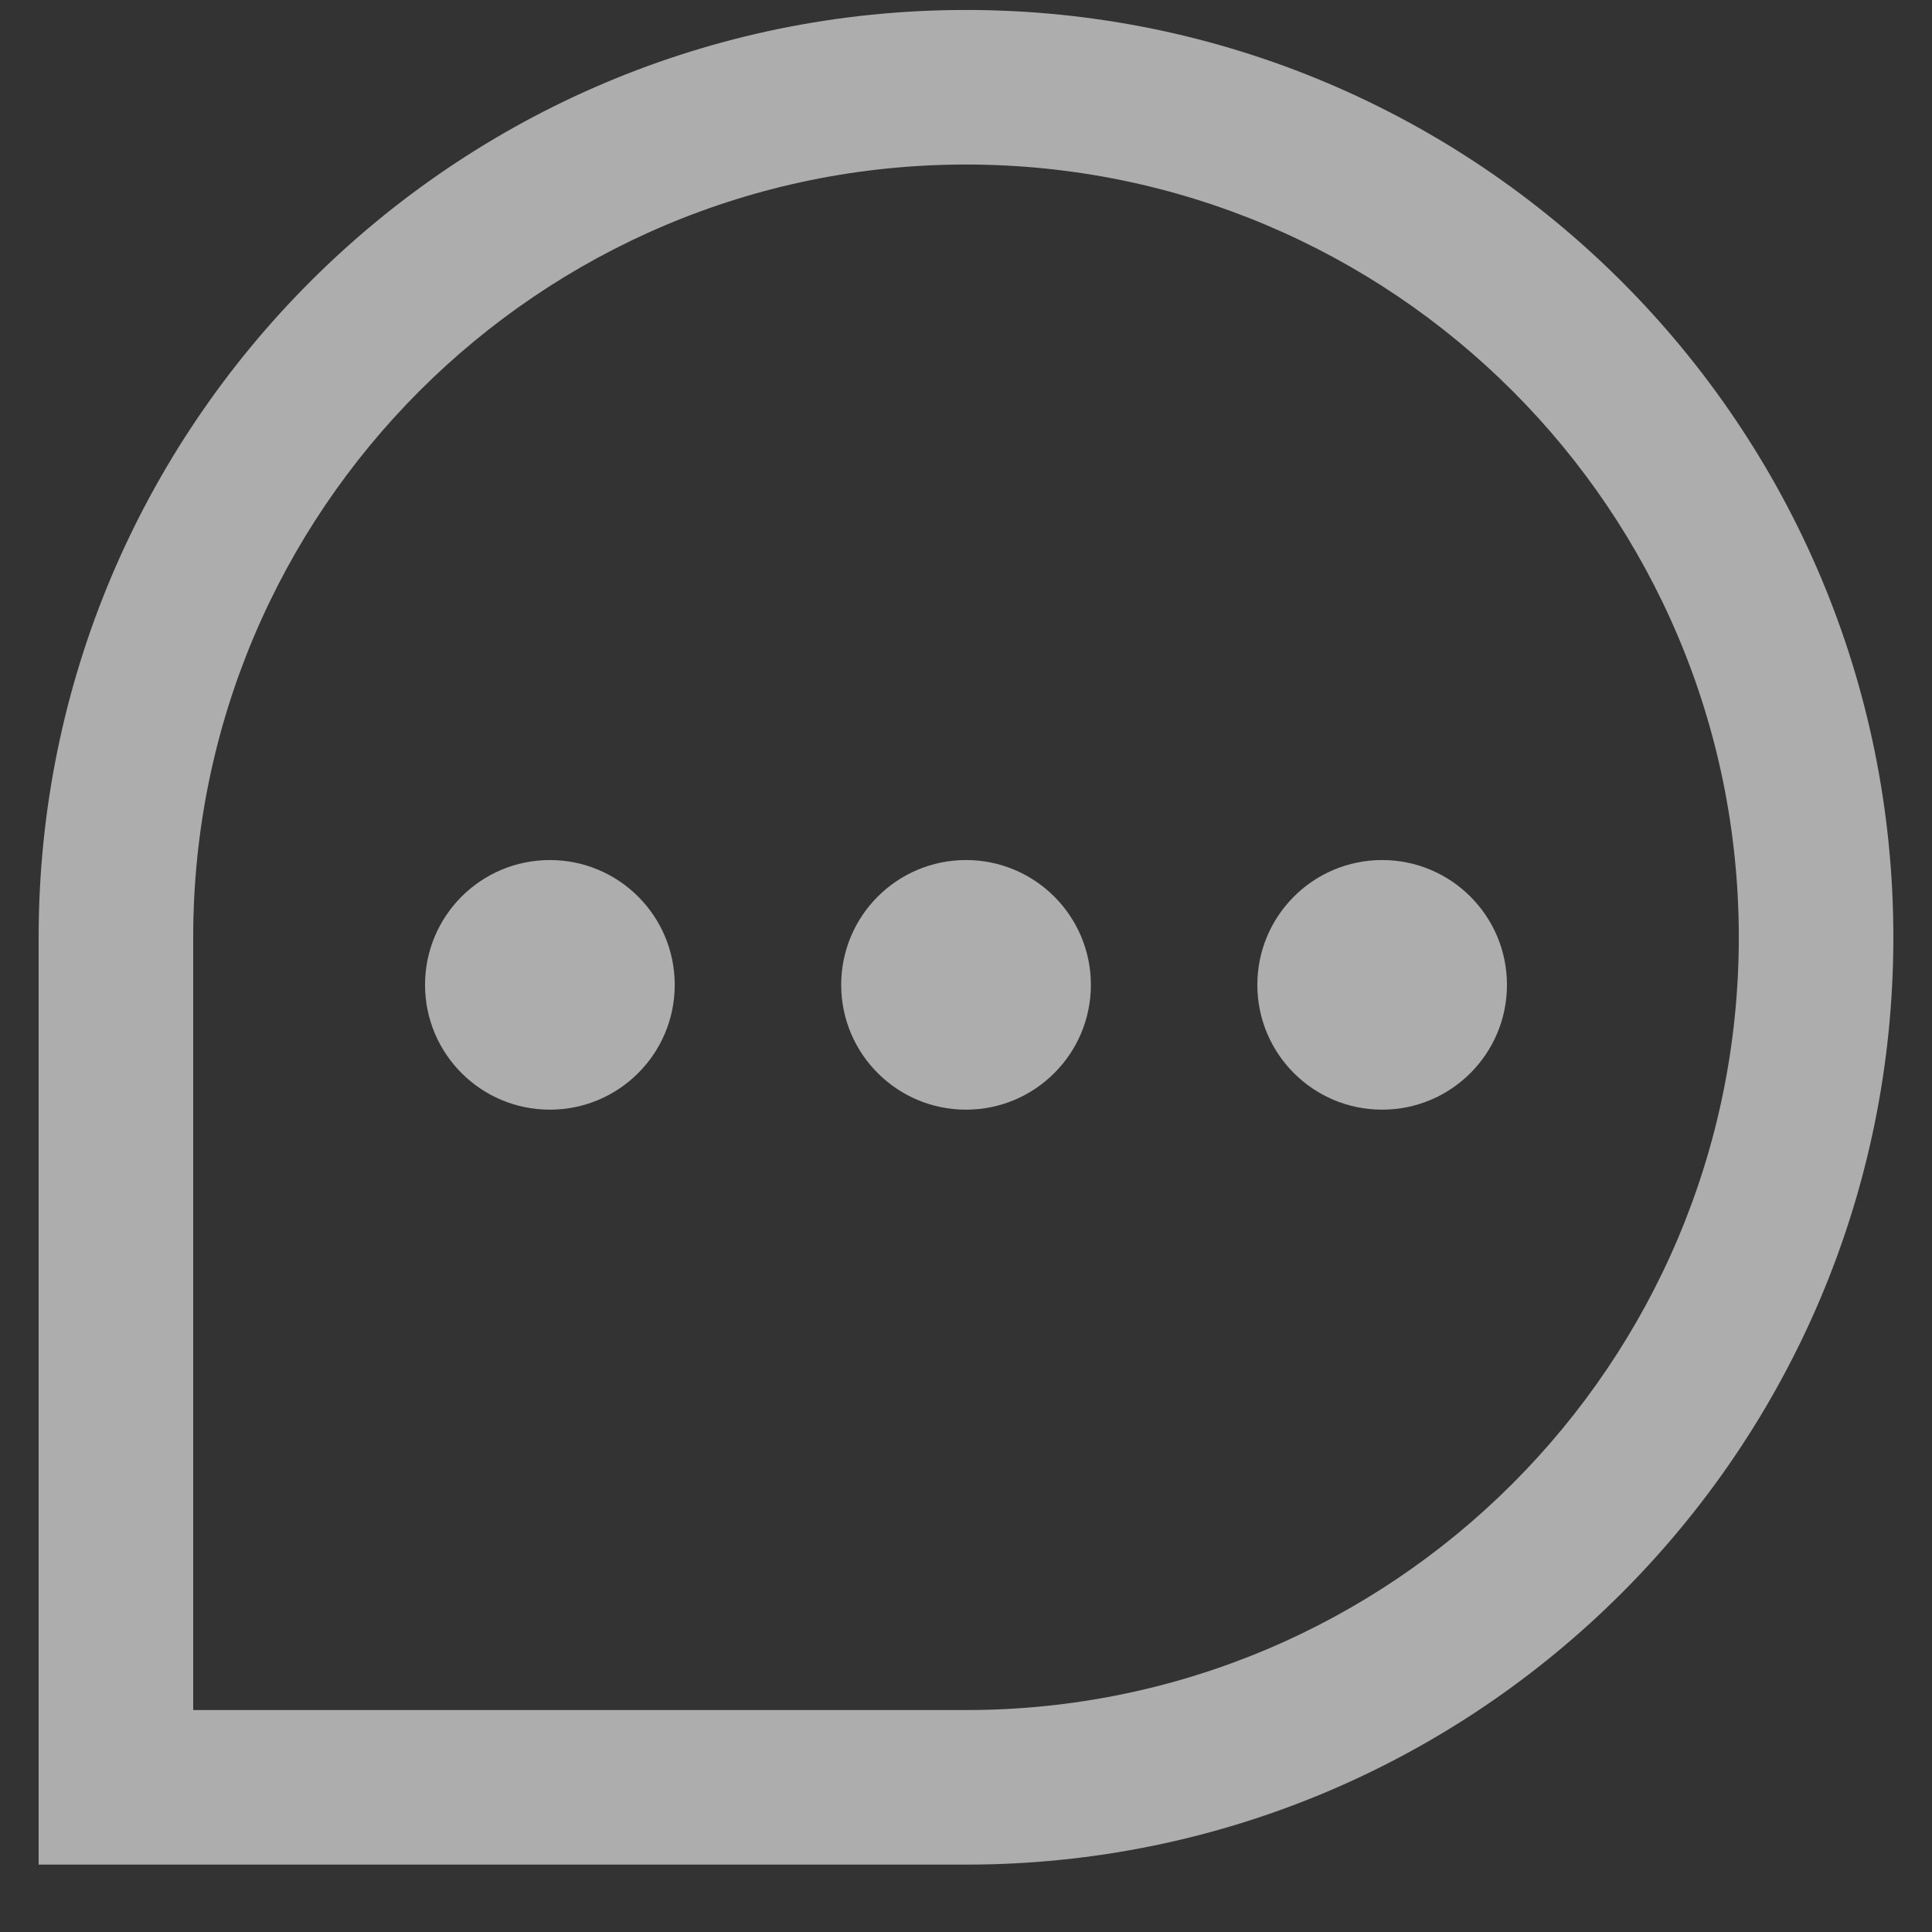 <svg width="25" height="25" viewBox="0 0 25 25" fill="none" xmlns="http://www.w3.org/2000/svg">
<rect x="0" y="0" width="25" height="25" fill="#333333" stroke="none"/>
<path fill-rule="evenodd" clip-rule="evenodd" d="M12.501 22.128H2.5V12.129C2.5 6.607 6.977 2.129 12.5 2.129C18.023 2.129 22.5 6.606 22.5 12.129C22.5 17.651 18.023 22.128 12.501 22.128ZM0.5 12.129C0.5 5.502 5.873 0.129 12.5 0.129C19.127 0.129 24.5 5.502 24.5 12.129C24.5 18.756 19.128 24.128 12.501 24.128H2.5H0.5V22.128V12.129ZM7.115 14.359C8.008 14.359 8.731 13.636 8.731 12.744C8.731 11.852 8.008 11.129 7.115 11.129C6.223 11.129 5.5 11.852 5.5 12.744C5.5 13.636 6.223 14.359 7.115 14.359ZM14.116 12.744C14.116 13.636 13.392 14.359 12.5 14.359C11.608 14.359 10.885 13.636 10.885 12.744C10.885 11.852 11.608 11.129 12.5 11.129C13.392 11.129 14.116 11.852 14.116 12.744ZM17.885 14.359C18.777 14.359 19.5 13.636 19.5 12.744C19.5 11.852 18.777 11.129 17.885 11.129C16.993 11.129 16.27 11.852 16.27 12.744C16.27 13.636 16.993 14.359 17.885 14.359Z" fill="white" fill-opacity="0.6"/>
</svg>
